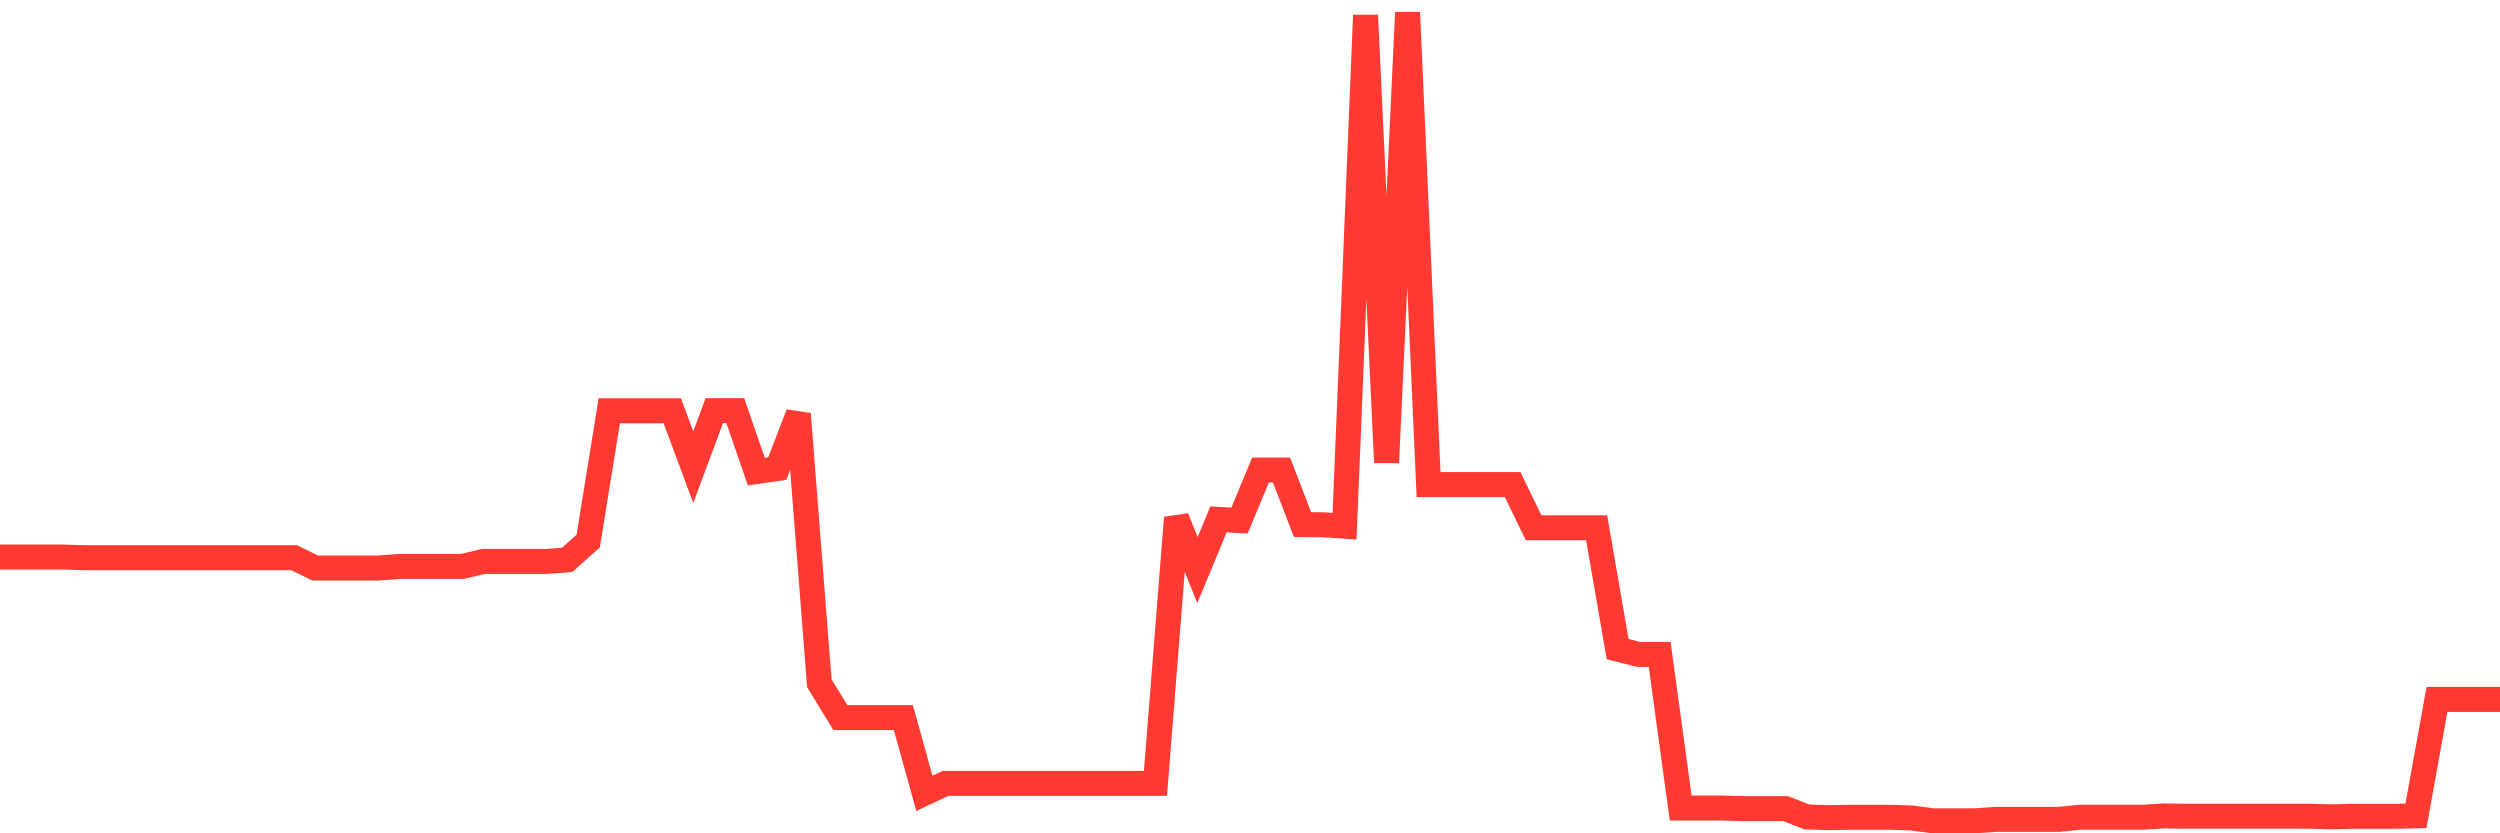 <svg
  xmlns="http://www.w3.org/2000/svg"
  xmlns:xlink="http://www.w3.org/1999/xlink"
  width="120"
  height="40"
  viewBox="0 0 120 40"
  preserveAspectRatio="none"
>
  <polyline
    points="0,26.738 1.008,26.738 2.017,26.738 3.025,26.738 4.034,26.769 5.042,26.769 6.05,26.769 7.059,26.769 8.067,26.769 9.076,26.769 10.084,26.769 11.092,26.769 12.101,26.769 13.109,26.769 14.118,26.769 15.126,27.266 16.134,27.266 17.143,27.266 18.151,27.266 19.16,27.189 20.168,27.189 21.176,27.189 22.185,27.189 23.193,26.95 24.202,26.95 25.21,26.95 26.218,26.95 27.227,26.873 28.235,25.97 29.244,19.716 30.252,19.716 31.261,19.716 32.269,19.716 33.277,22.424 34.286,19.71 35.294,19.71 36.303,22.636 37.311,22.489 38.319,19.866 39.328,32.795 40.336,34.444 41.345,34.444 42.353,34.444 43.361,34.444 44.37,38.081 45.378,37.603 46.387,37.603 47.395,37.603 48.403,37.603 49.412,37.603 50.42,37.603 51.429,37.603 52.437,37.603 53.445,37.603 54.454,37.603 55.462,37.603 56.471,24.855 57.479,27.364 58.487,24.931 59.496,24.988 60.504,22.561 61.513,22.561 62.521,25.177 63.529,25.19 64.538,25.259 65.546,0.732 66.555,22.202 67.563,0.6 68.571,23.258 69.58,23.258 70.588,23.258 71.597,23.258 72.605,23.258 73.613,25.334 74.622,25.334 75.63,25.334 76.639,25.334 77.647,31.159 78.655,31.413 79.664,31.413 80.672,38.787 81.681,38.787 82.689,38.787 83.697,38.815 84.706,38.815 85.714,38.815 86.723,39.212 87.731,39.247 88.739,39.231 89.748,39.231 90.756,39.231 91.765,39.263 92.773,39.4 93.782,39.4 94.79,39.4 95.798,39.329 96.807,39.329 97.815,39.329 98.824,39.329 99.832,39.227 100.84,39.227 101.849,39.227 102.857,39.227 103.866,39.164 104.874,39.18 105.882,39.18 106.891,39.18 107.899,39.18 108.908,39.18 109.916,39.18 110.924,39.18 111.933,39.208 112.941,39.184 113.95,39.184 114.958,39.184 115.966,39.16 116.975,33.572 117.983,33.572 118.992,33.572 120,33.572"
    fill="none"
    stroke="#ff3a33"
    stroke-width="1.2"
  >
  </polyline>
</svg>